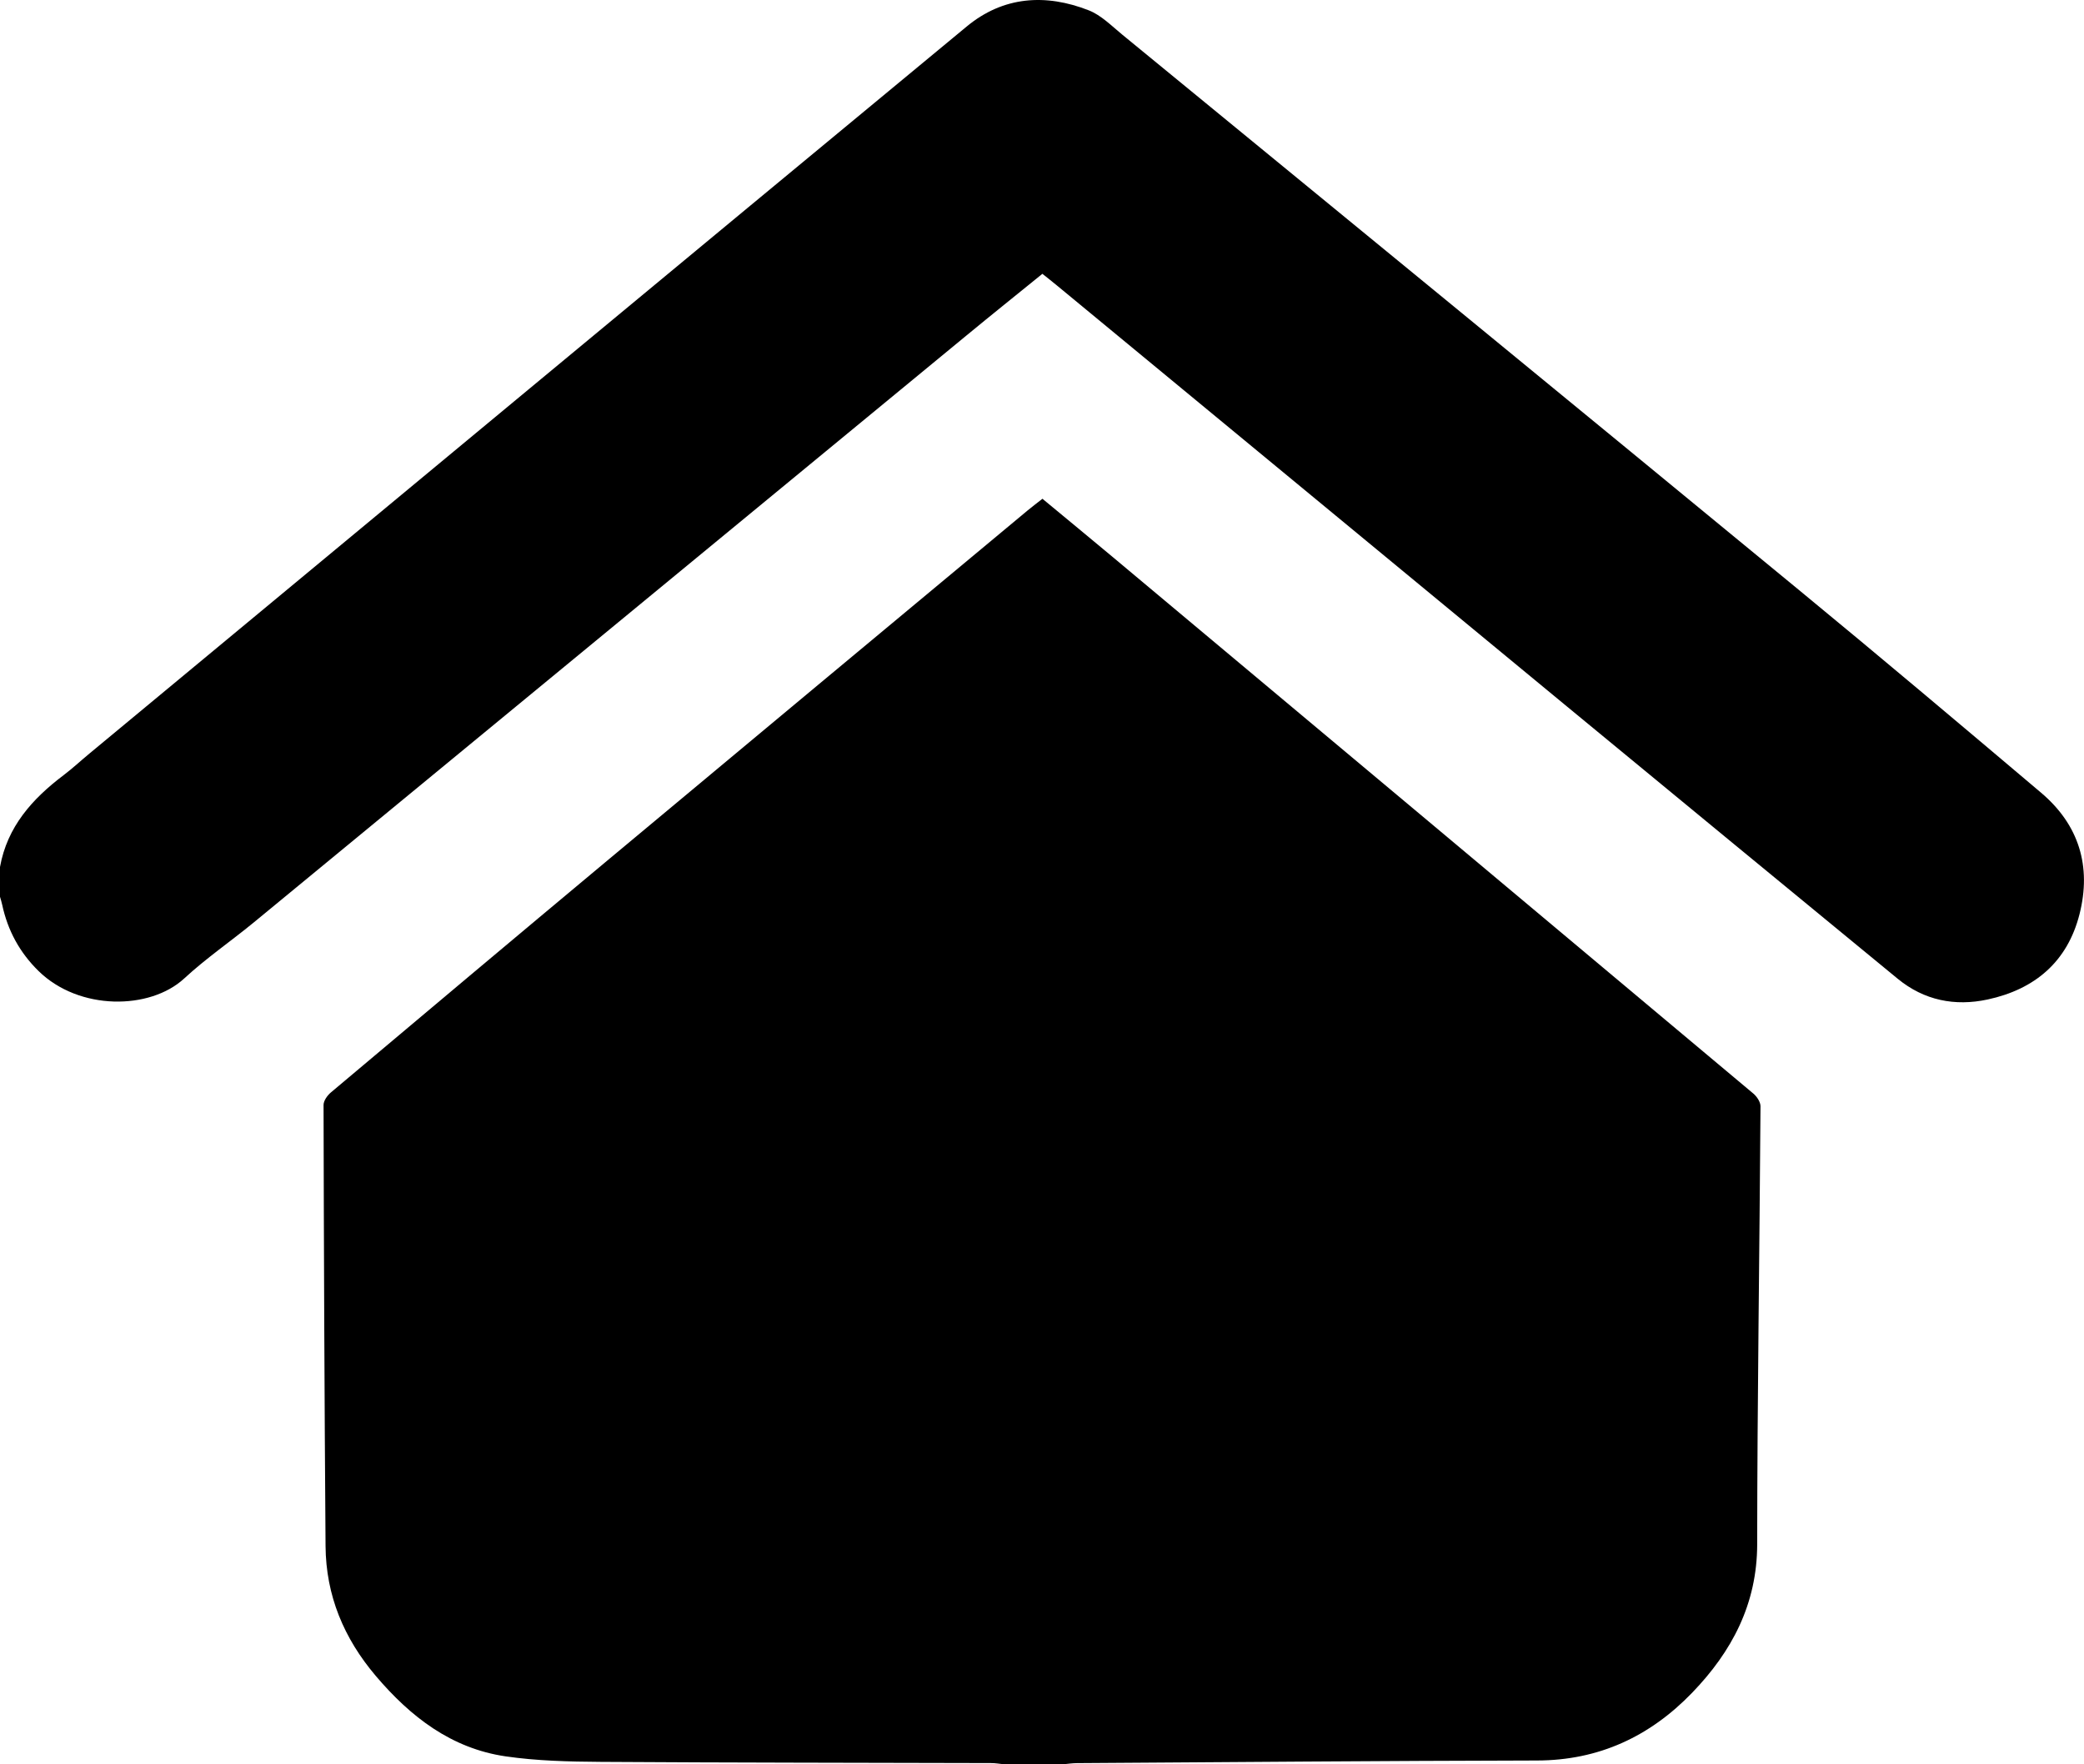 <!-- Generator: Adobe Illustrator 23.1.1, SVG Export Plug-In  -->
<svg version="1.1" xmlns="http://www.w3.org/2000/svg" xmlns:xlink="http://www.w3.org/1999/xlink" x="0px" y="0px"
	 width="39.625px" height="33.543px" viewBox="0 0 39.625 33.543" style="enable-background:new 0 0 39.625 33.543;"
	 xml:space="preserve">
<defs>
</defs>
<path d="M19.083,33.543c-0.08-0.008-0.159-0.022-0.239-0.022c-2.473-0.007-4.946-0.007-7.419-0.023
	c-0.605-0.004-1.216-0.018-1.813-0.105c-1.03-0.151-1.805-0.75-2.466-1.528c-0.609-0.717-0.949-1.531-0.956-2.47
	c-0.021-2.796-0.032-5.591-0.038-8.387c0-0.081,0.073-0.182,0.141-0.239c1.757-1.479,3.516-2.957,5.28-4.429
	c2.653-2.214,5.31-4.424,7.966-6.635c0.088-0.073,0.179-0.141,0.282-0.222c0.449,0.372,0.895,0.739,1.338,1.109
	c4.061,3.398,8.121,6.797,12.178,10.199c0.068,0.057,0.137,0.16,0.137,0.242c-0.018,2.776-0.061,5.551-0.063,8.326
	c-0.001,1.139-0.482,2.043-1.237,2.825c-0.799,0.828-1.77,1.286-2.949,1.288c-2.917,0.006-5.835,0.031-8.752,0.05
	c-0.086,0.001-0.173,0.014-0.259,0.022C19.838,33.543,19.46,33.543,19.083,33.543z"/>
<path d="M0,16.484c0.137-0.765,0.613-1.295,1.208-1.745c0.172-0.13,0.33-0.278,0.496-0.415C7.262,9.716,12.818,5.105,18.382,0.503
	c0.695-0.575,1.501-0.628,2.321-0.306c0.235,0.093,0.432,0.294,0.634,0.46c4.292,3.519,8.585,7.035,12.87,10.562
	c1.545,1.271,3.074,2.561,4.601,3.852c0.722,0.61,0.962,1.4,0.732,2.309c-0.229,0.905-0.85,1.43-1.747,1.623
	c-0.623,0.134-1.208,0.018-1.71-0.394c-2.097-1.723-4.193-3.448-6.287-5.175c-3.232-2.666-6.462-5.334-9.692-8
	c-0.088-0.073-0.178-0.143-0.284-0.228c-0.483,0.392-0.965,0.778-1.443,1.172c-4.518,3.72-9.035,7.443-13.554,11.162
	c-0.437,0.359-0.907,0.681-1.321,1.064c-0.65,0.6-1.998,0.616-2.772-0.145c-0.357-0.351-0.583-0.768-0.688-1.255
	C0.032,17.152,0.014,17.101,0,17.05C0,16.861,0,16.673,0,16.484z"/>
</svg>